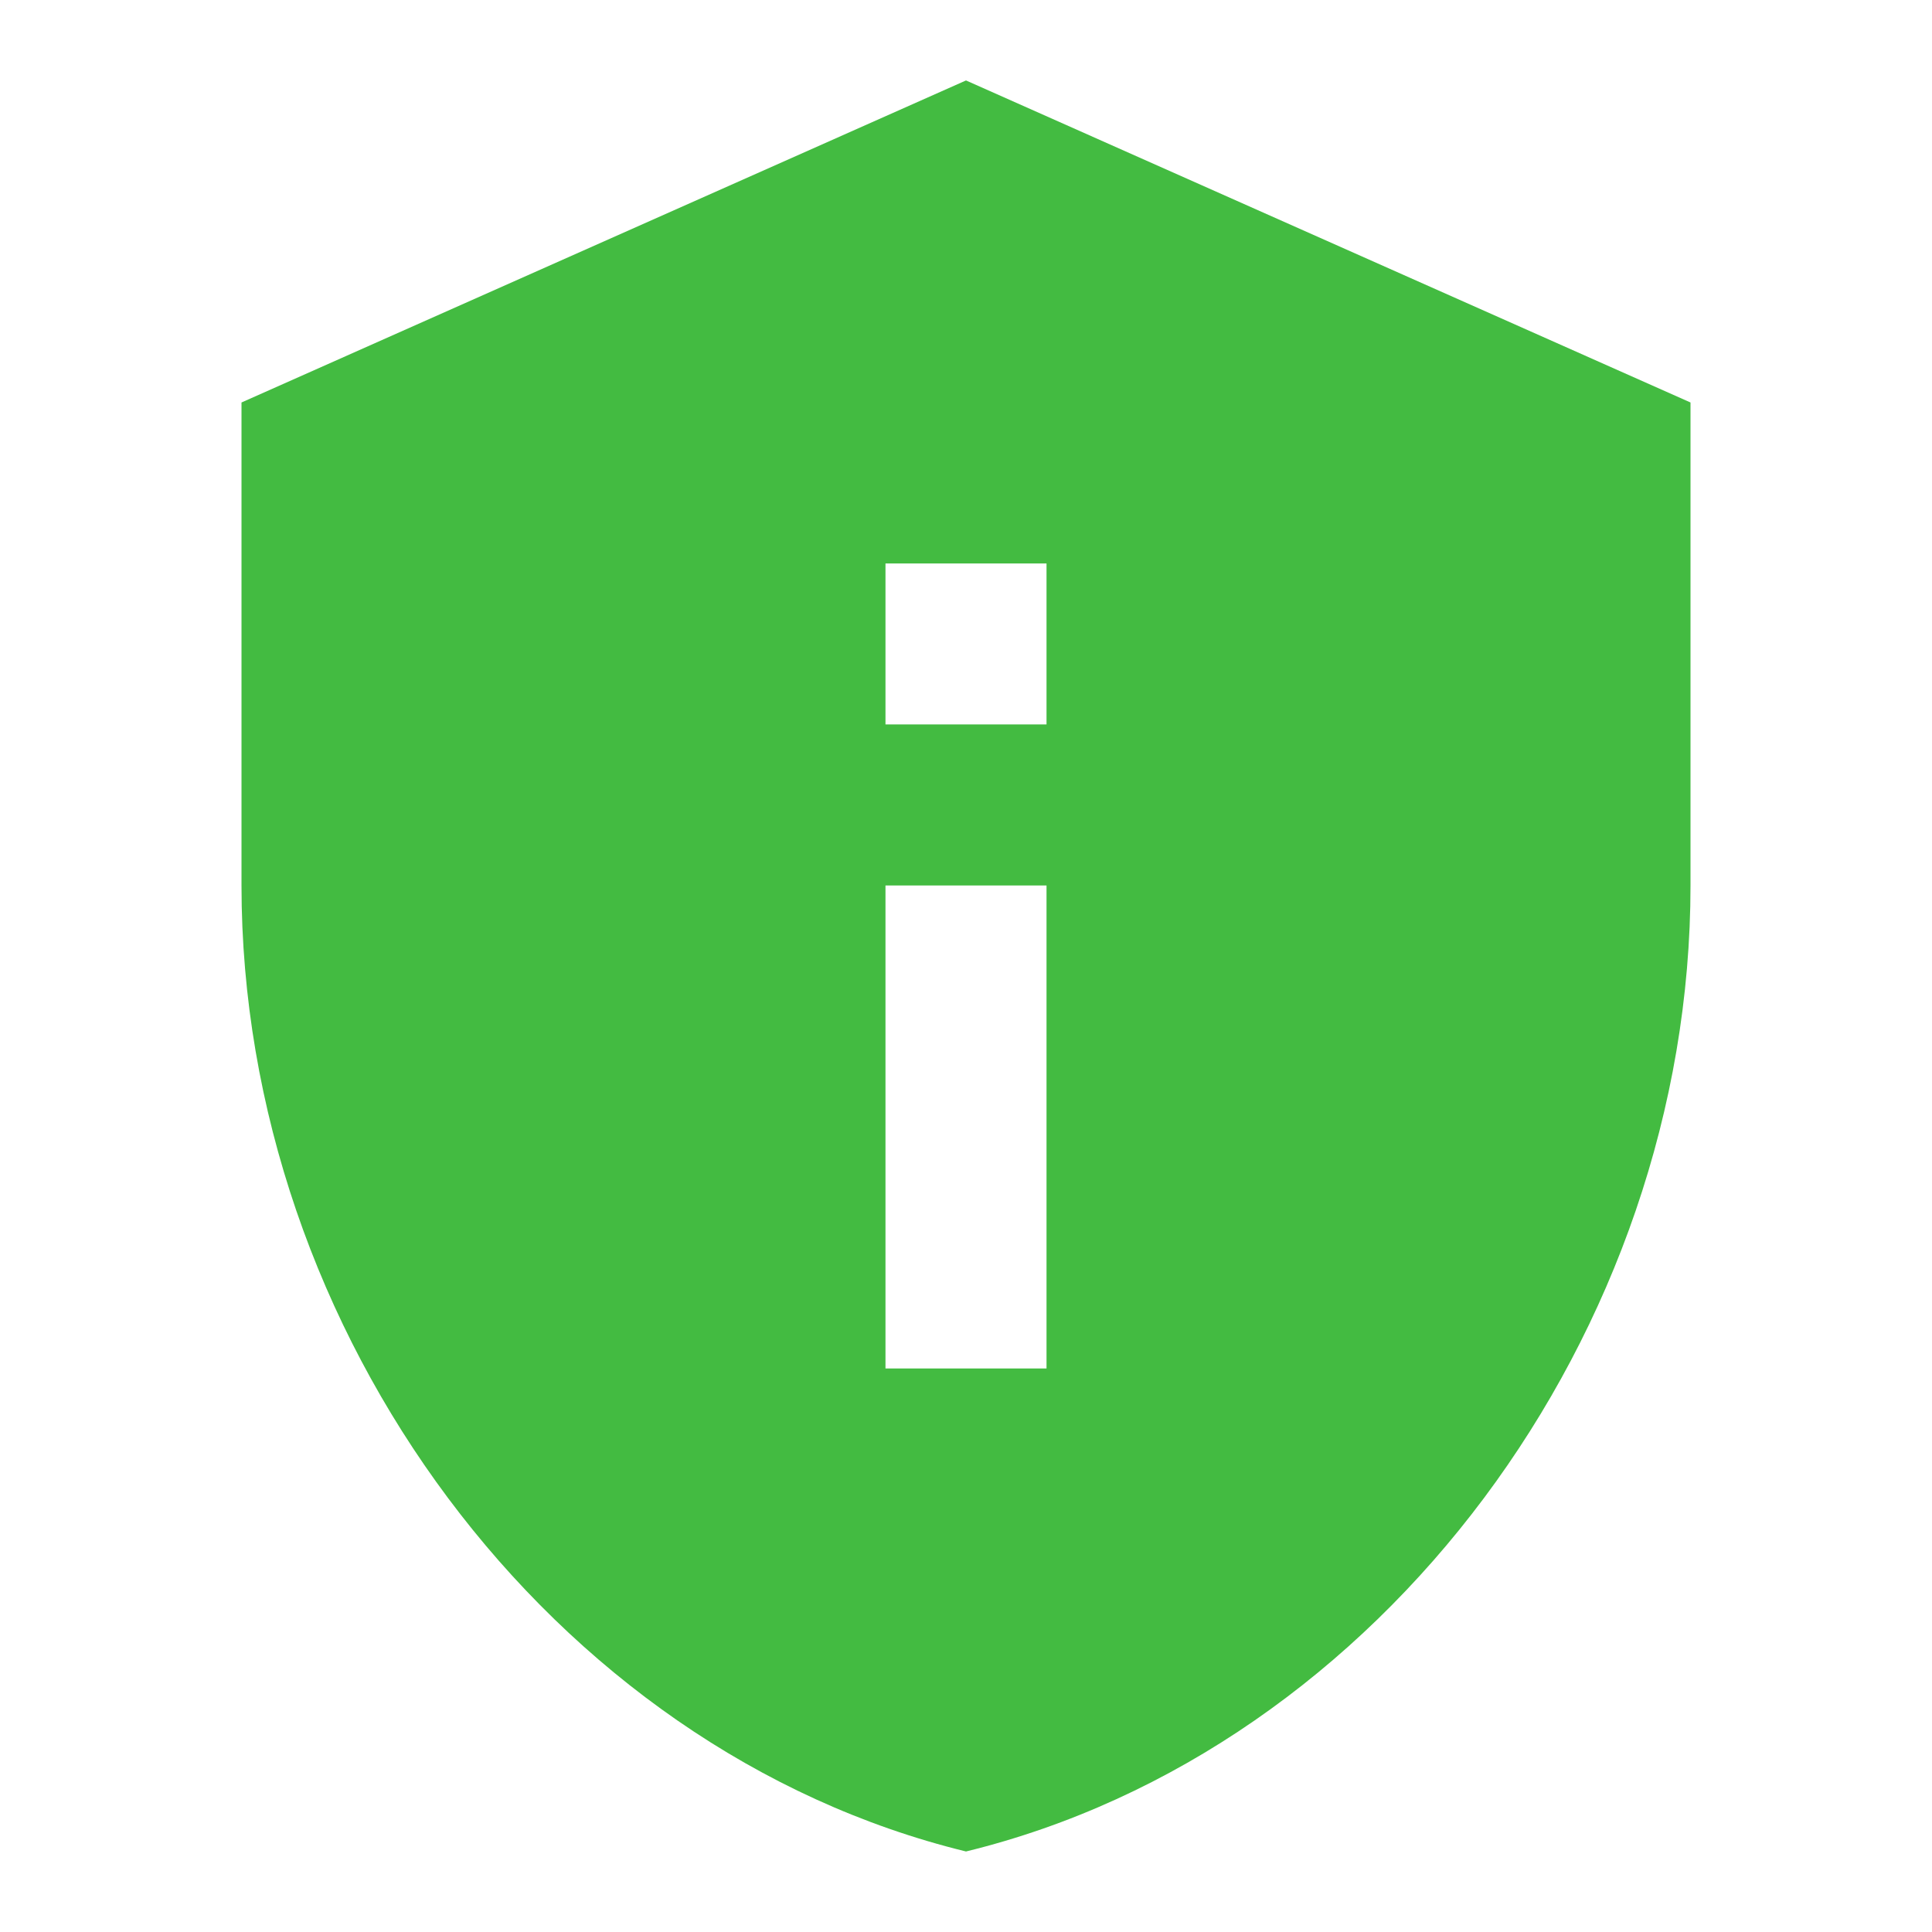 <svg width="28" height="28" viewBox="0 0 28 28" fill="none" xmlns="http://www.w3.org/2000/svg">
<path d="M14 1.166L3.5 5.833V12.833C3.5 19.308 7.98 25.363 14 26.833C20.02 25.363 24.5 19.308 24.5 12.833V5.833L14 1.166ZM12.833 8.166H15.167V10.499H12.833V8.166ZM12.833 12.833H15.167V19.833H12.833V12.833Z" fill="#43BB41"/>
</svg>
